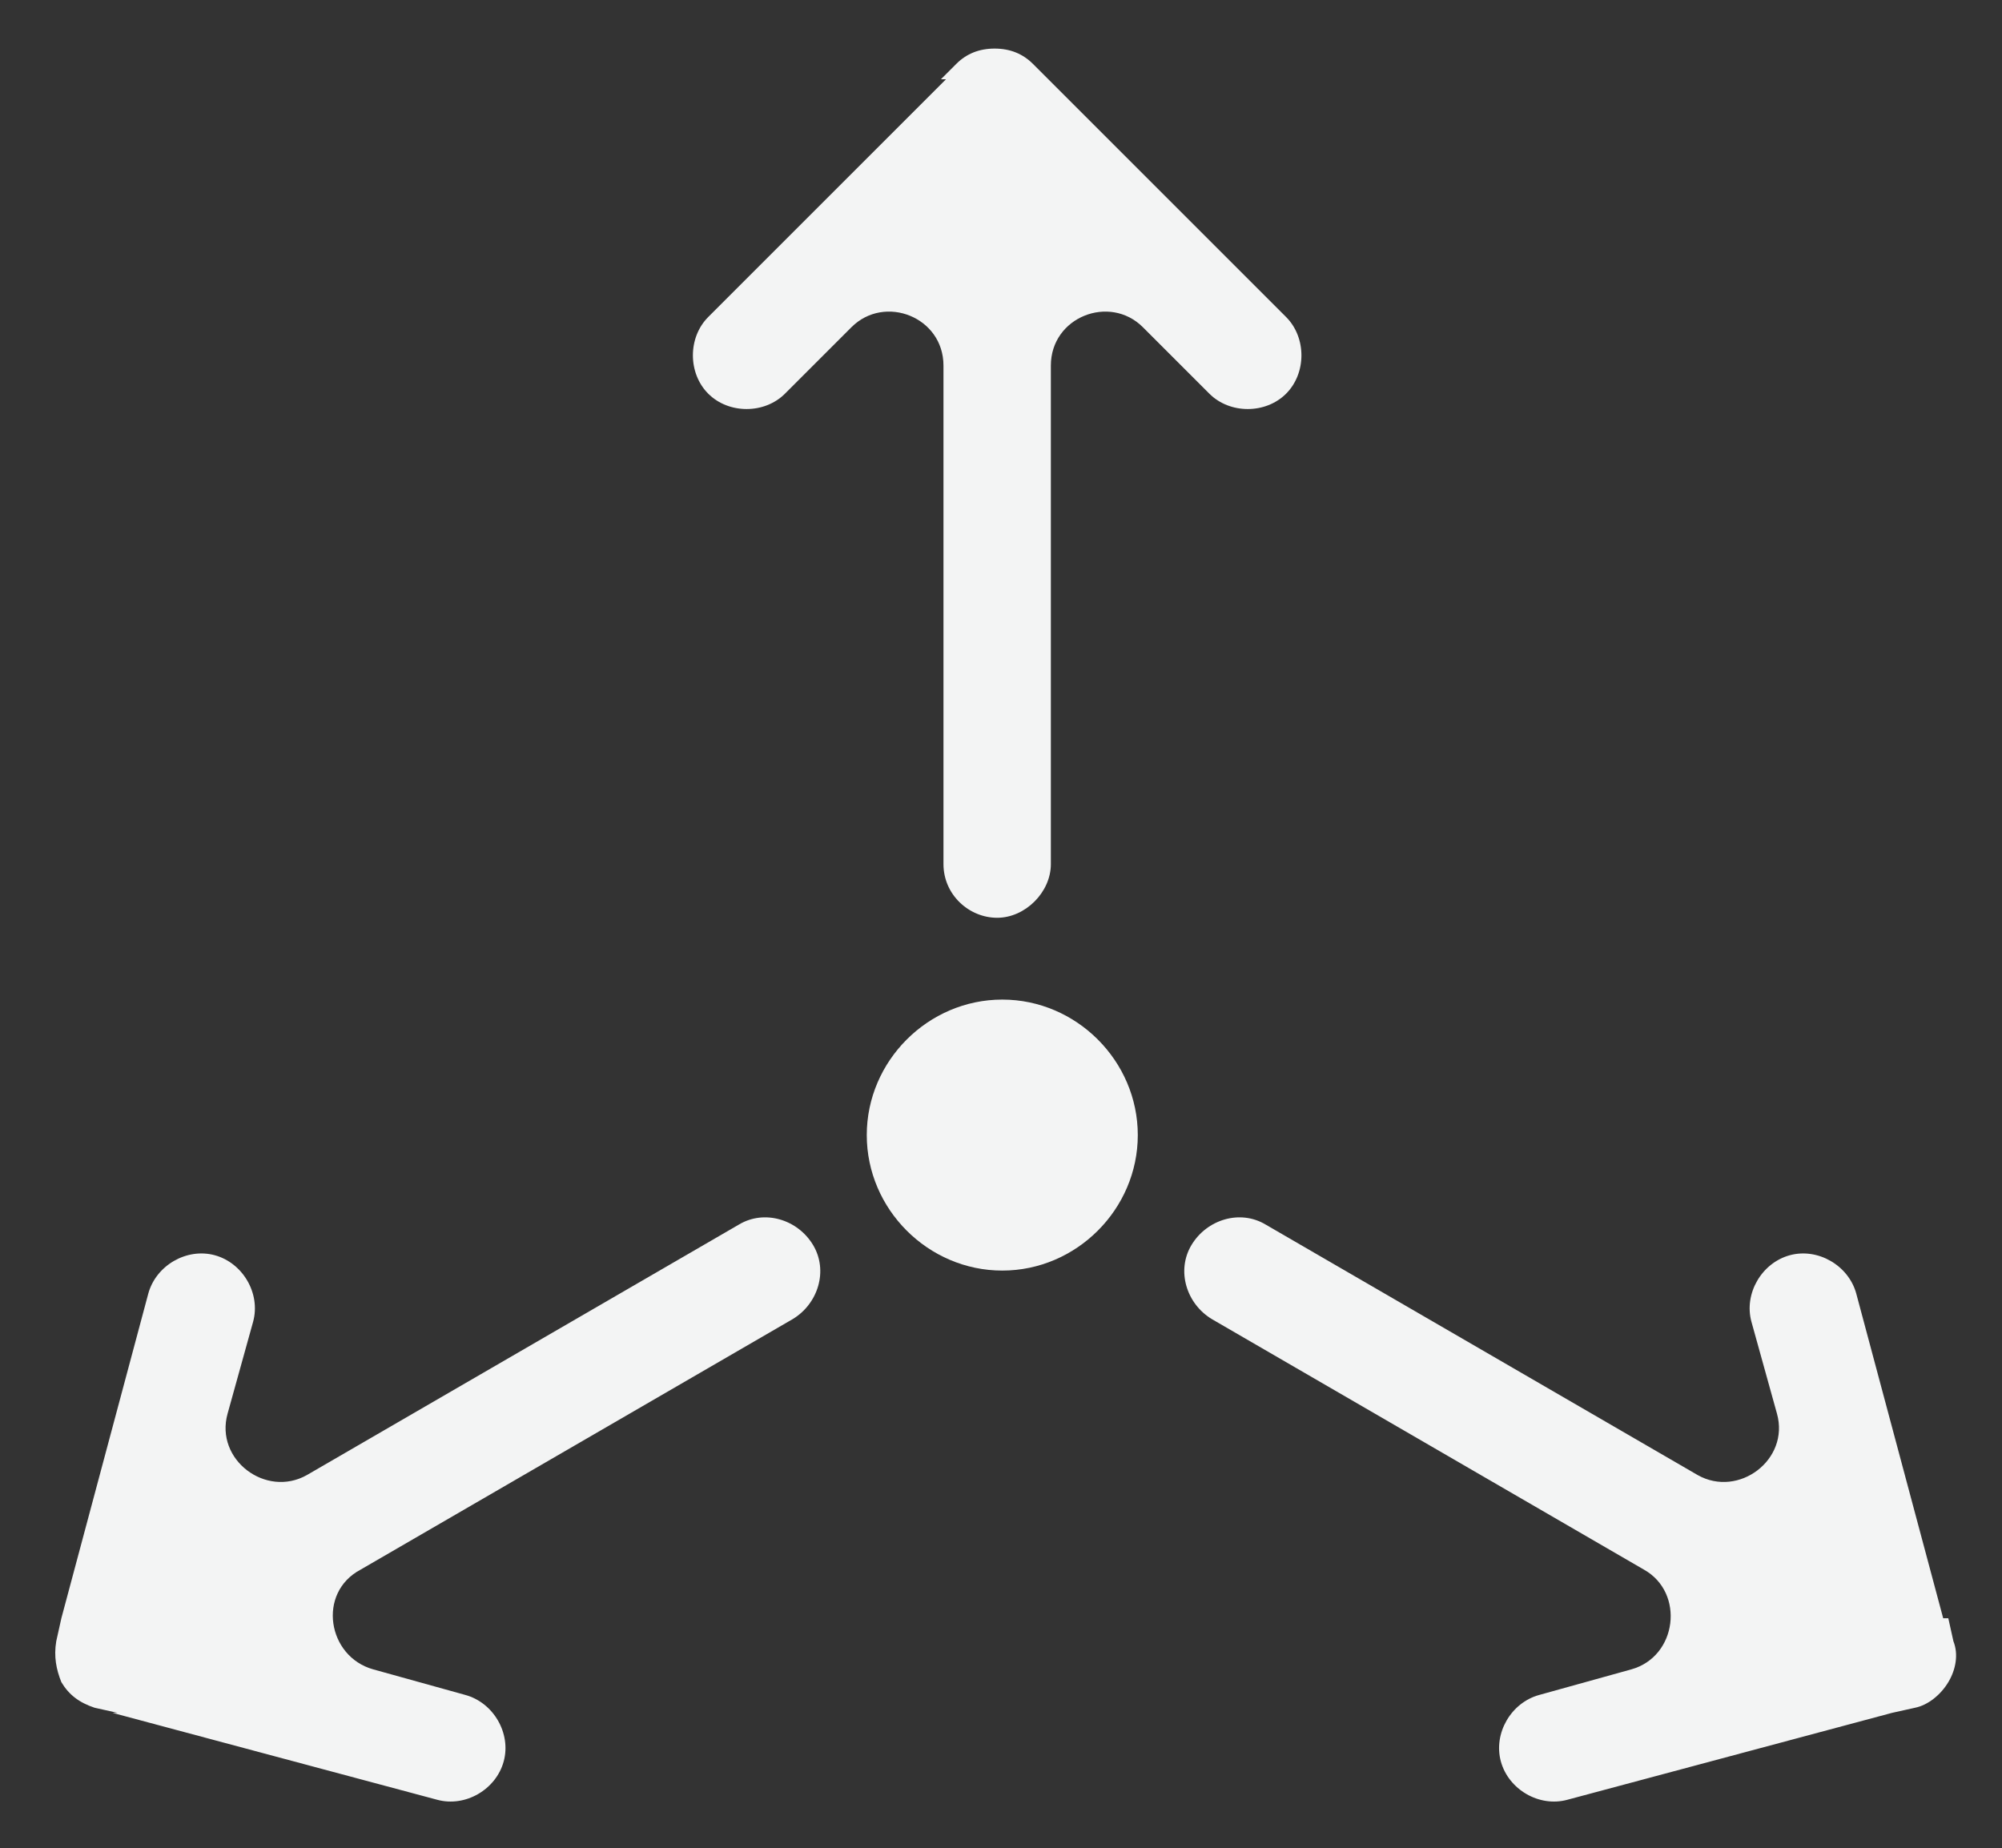 <svg viewBox="0 0 78.3 72.3" version="1.1" xmlns="http://www.w3.org/2000/svg" id="Layer_2">
  
  <rect x="0" y="0" width="78.3" height="72.3" fill="#333333" stroke="none"/>
  
  <defs>
    <style>
      .st0 {
        fill: #f3f4f4;
      }
    </style>
  </defs>
  <g id="Lag_1">
    <g>
      <path d="M4.4,67l12.7,3.4c1.1.3,2.3-.4,2.6-1.5s-.4-2.3-1.5-2.6l-3.6-1c-1.8-.5-2.2-3-.5-3.9l16.9-9.8c1-.6,1.4-1.9.8-2.9-.6-1-1.9-1.4-2.9-.8l-16.9,9.8c-1.6.9-3.6-.6-3.1-2.4l1-3.6c.3-1.1-.4-2.3-1.5-2.6-1.1-.3-2.3.4-2.6,1.5l-3.4,12.7-.2.9c-.1.6,0,1.1.2,1.6.3.5.7.8,1.3,1l.9.2h0Z" class="st0"></path>
      <path d="M76,63.3l-3.4-12.7c-.3-1.1-1.5-1.8-2.6-1.5s-1.8,1.5-1.5,2.6l1,3.6c.5,1.8-1.5,3.3-3.1,2.4l-16.9-9.8c-1-.6-2.3-.2-2.9.8-.6,1-.2,2.3.8,2.9l16.9,9.8c1.6.9,1.3,3.4-.5,3.9l-3.6,1c-1.1.3-1.8,1.5-1.5,2.6s1.5,1.8,2.6,1.5l12.7-3.4.9-.2c.5-.1,1-.5,1.3-1,.3-.5.4-1.1.2-1.6l-.2-.9h0Z" class="st0"></path>
      <path d="M37,3.1l-9.3,9.3c-.8.8-.8,2.2,0,3,.8.8,2.2.8,3,0l2.6-2.6c1.3-1.3,3.6-.4,3.6,1.5v19.5c0,1.2,1,2.1,2.1,2.1s2.1-1,2.1-2.1V14.3c0-1.9,2.3-2.8,3.6-1.5l2.6,2.6c.8.8,2.2.8,3,0,.8-.8.8-2.2,0-3l-9.3-9.3-.6-.6c-.4-.4-.9-.6-1.5-.6s-1.1.2-1.5.6l-.6.6h0Z" class="st0"></path>
      <path d="M39.2,49.7c2.9,0,5.3-2.4,5.3-5.3s-2.4-5.3-5.3-5.3-5.3,2.4-5.3,5.3,2.4,5.3,5.3,5.3" class="st0"></path>
    </g>
  </g>
</svg>
